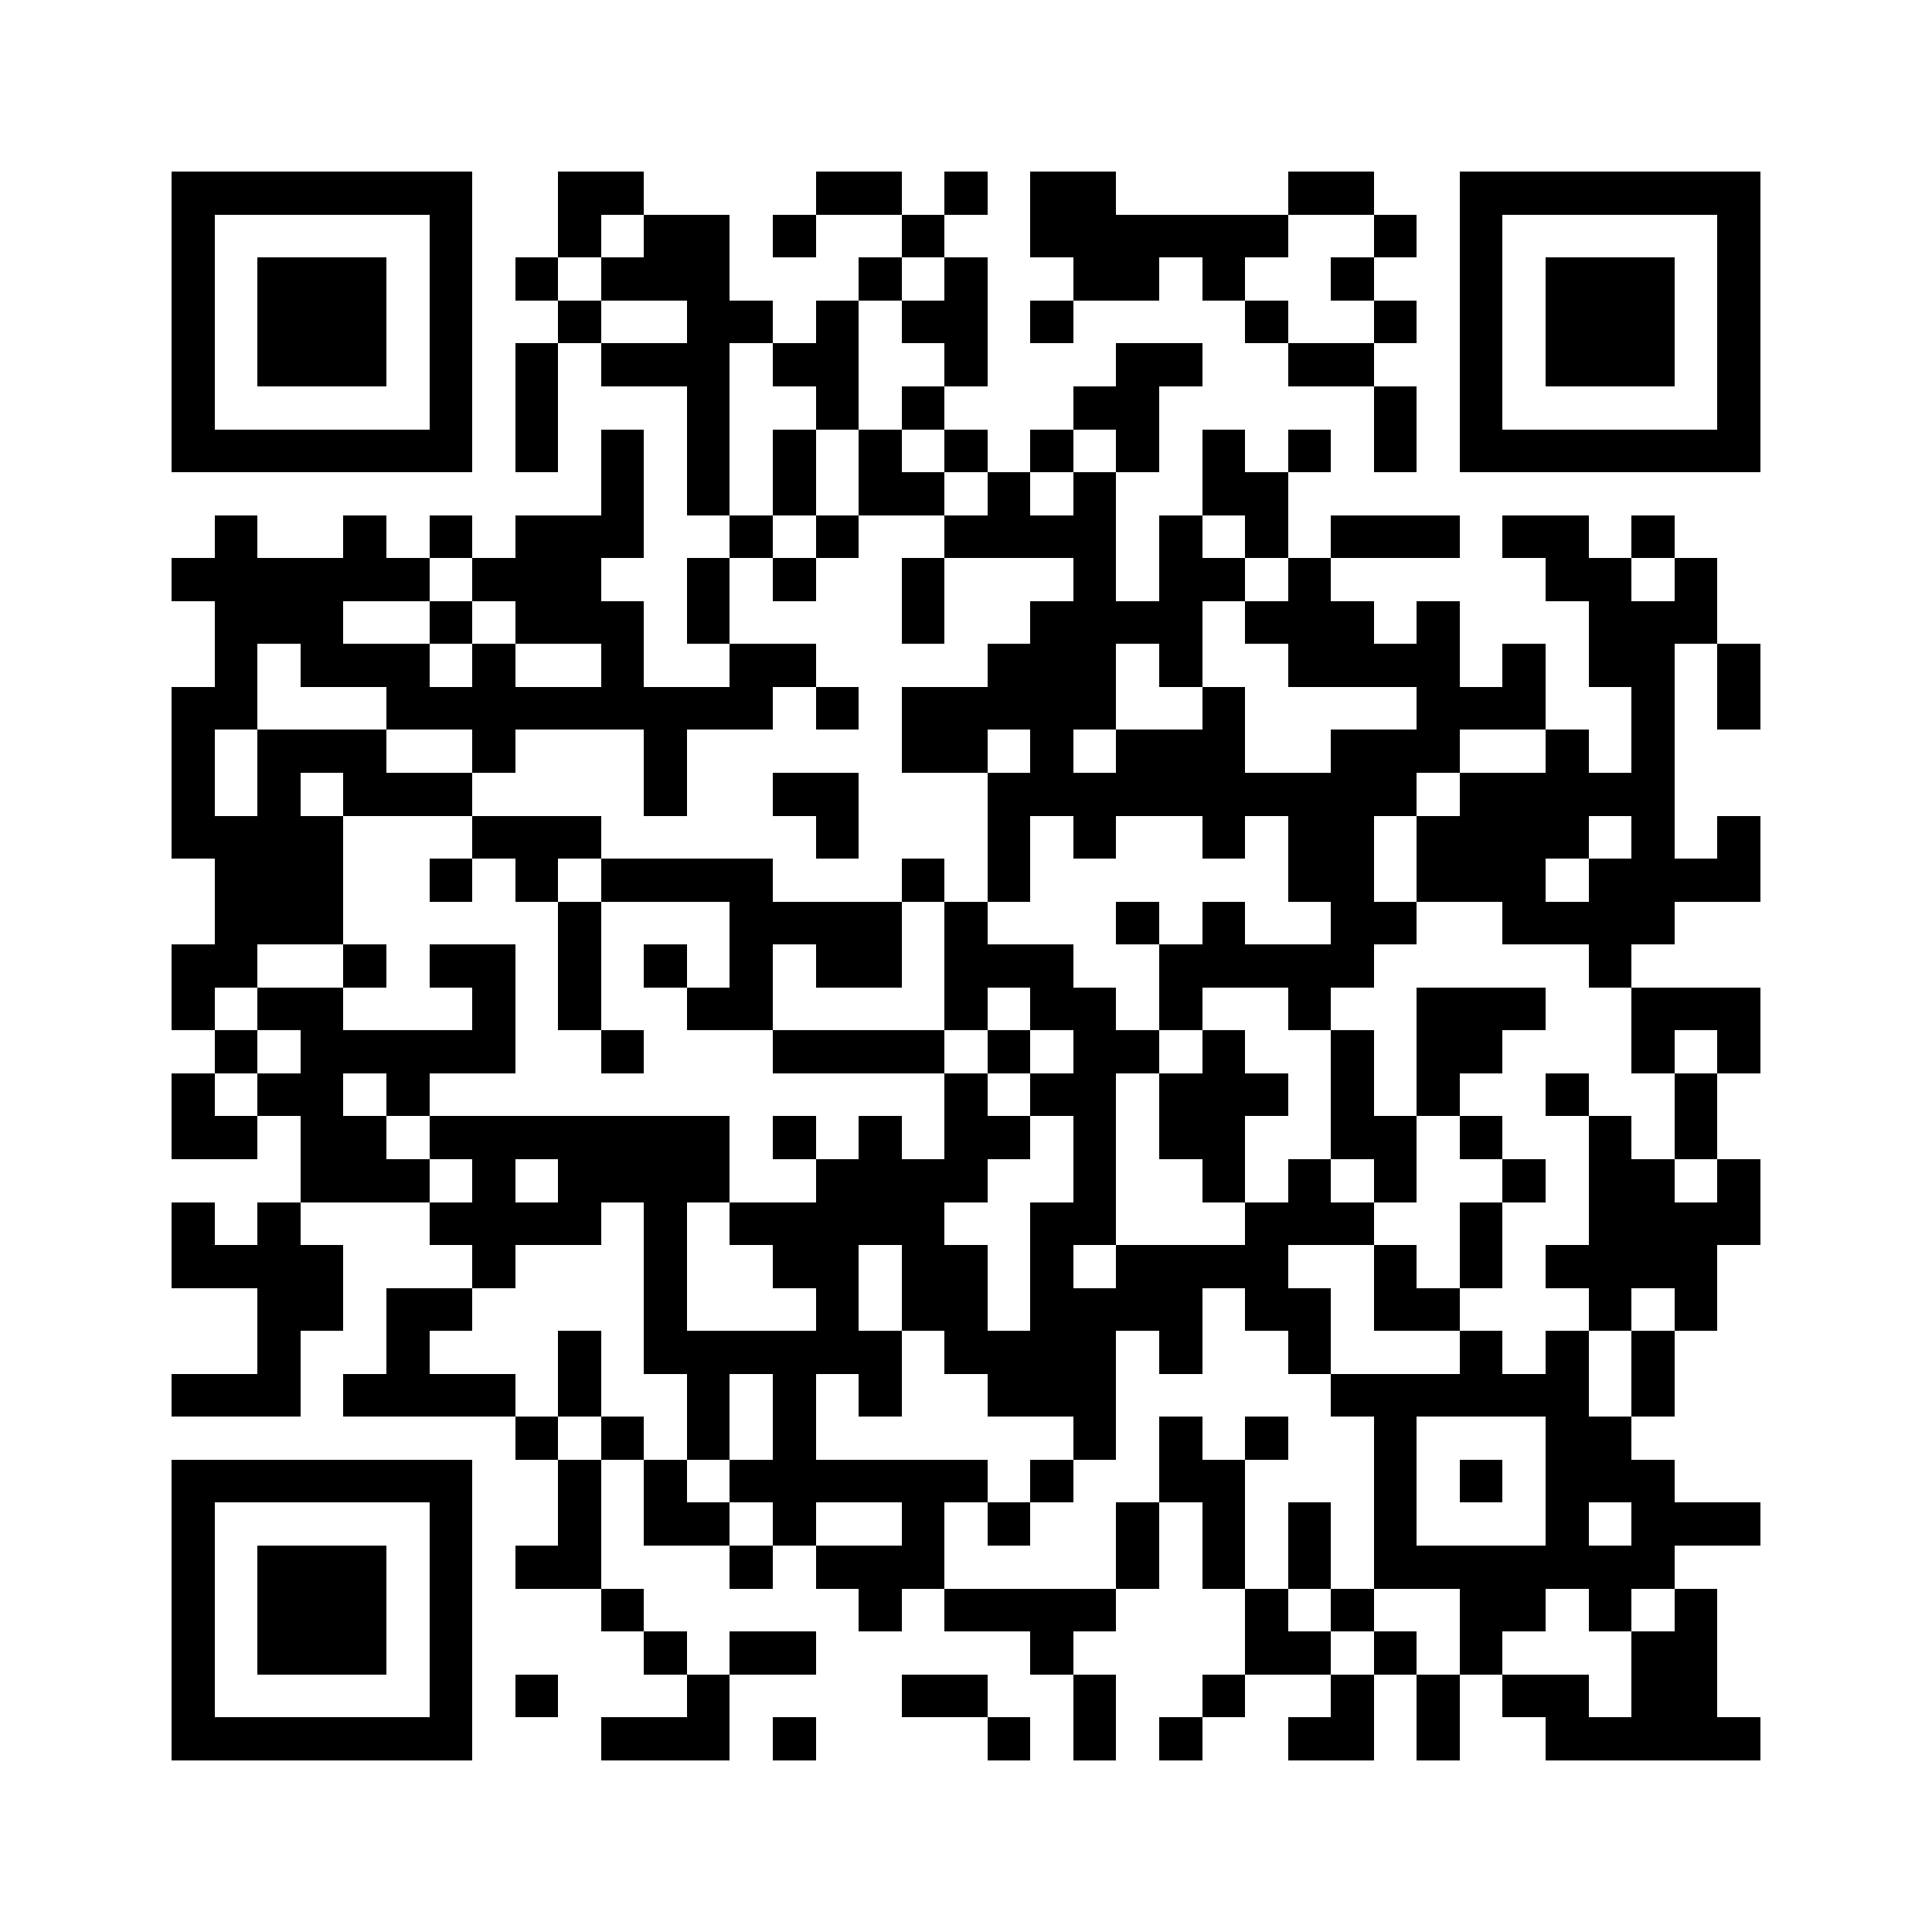 <svg xmlns="http://www.w3.org/2000/svg" viewBox="0 0 45 45" shape-rendering="crispEdges" width="900" height="900">
<rect x="0" y="0" width="45" height="45" fill="#FFF"/>
<path fill="#000" d="M4 4h7v1h-7zM13 4h2v1h-2zM19 4h2v1h-2zM22 4h1v1h-1zM24 4h2v1h-2zM30 4h2v1h-2zM34 4h7v1h-7zM4 5h1v1h-1zM10 5h1v1h-1zM13 5h1v1h-1zM15 5h2v1h-2zM18 5h1v1h-1zM21 5h1v1h-1zM24 5h6v1h-6zM32 5h1v1h-1zM34 5h1v1h-1zM40 5h1v1h-1zM4 6h1v1h-1zM6 6h3v1h-3zM10 6h1v1h-1zM12 6h1v1h-1zM14 6h3v1h-3zM20 6h1v1h-1zM22 6h1v1h-1zM25 6h2v1h-2zM28 6h1v1h-1zM31 6h1v1h-1zM34 6h1v1h-1zM36 6h3v1h-3zM40 6h1v1h-1zM4 7h1v1h-1zM6 7h3v1h-3zM10 7h1v1h-1zM13 7h1v1h-1zM16 7h2v1h-2zM19 7h1v1h-1zM21 7h2v1h-2zM24 7h1v1h-1zM29 7h1v1h-1zM32 7h1v1h-1zM34 7h1v1h-1zM36 7h3v1h-3zM40 7h1v1h-1zM4 8h1v1h-1zM6 8h3v1h-3zM10 8h1v1h-1zM12 8h1v1h-1zM14 8h3v1h-3zM18 8h2v1h-2zM22 8h1v1h-1zM26 8h2v1h-2zM30 8h2v1h-2zM34 8h1v1h-1zM36 8h3v1h-3zM40 8h1v1h-1zM4 9h1v1h-1zM10 9h1v1h-1zM12 9h1v1h-1zM16 9h1v1h-1zM19 9h1v1h-1zM21 9h1v1h-1zM25 9h2v1h-2zM32 9h1v1h-1zM34 9h1v1h-1zM40 9h1v1h-1zM4 10h7v1h-7zM12 10h1v1h-1zM14 10h1v1h-1zM16 10h1v1h-1zM18 10h1v1h-1zM20 10h1v1h-1zM22 10h1v1h-1zM24 10h1v1h-1zM26 10h1v1h-1zM28 10h1v1h-1zM30 10h1v1h-1zM32 10h1v1h-1zM34 10h7v1h-7zM14 11h1v1h-1zM16 11h1v1h-1zM18 11h1v1h-1zM20 11h2v1h-2zM23 11h1v1h-1zM25 11h1v1h-1zM28 11h2v1h-2zM5 12h1v1h-1zM8 12h1v1h-1zM10 12h1v1h-1zM12 12h3v1h-3zM17 12h1v1h-1zM19 12h1v1h-1zM22 12h4v1h-4zM27 12h1v1h-1zM29 12h1v1h-1zM31 12h3v1h-3zM35 12h2v1h-2zM38 12h1v1h-1zM4 13h6v1h-6zM11 13h3v1h-3zM16 13h1v1h-1zM18 13h1v1h-1zM21 13h1v1h-1zM25 13h1v1h-1zM27 13h2v1h-2zM30 13h1v1h-1zM36 13h2v1h-2zM39 13h1v1h-1zM5 14h3v1h-3zM10 14h1v1h-1zM12 14h3v1h-3zM16 14h1v1h-1zM21 14h1v1h-1zM24 14h4v1h-4zM29 14h3v1h-3zM33 14h1v1h-1zM37 14h3v1h-3zM5 15h1v1h-1zM7 15h3v1h-3zM11 15h1v1h-1zM14 15h1v1h-1zM17 15h2v1h-2zM23 15h3v1h-3zM27 15h1v1h-1zM30 15h4v1h-4zM35 15h1v1h-1zM37 15h2v1h-2zM40 15h1v1h-1zM4 16h2v1h-2zM9 16h9v1h-9zM19 16h1v1h-1zM21 16h5v1h-5zM28 16h1v1h-1zM33 16h3v1h-3zM38 16h1v1h-1zM40 16h1v1h-1zM4 17h1v1h-1zM6 17h3v1h-3zM11 17h1v1h-1zM15 17h1v1h-1zM21 17h2v1h-2zM24 17h1v1h-1zM26 17h3v1h-3zM31 17h3v1h-3zM36 17h1v1h-1zM38 17h1v1h-1zM4 18h1v1h-1zM6 18h1v1h-1zM8 18h3v1h-3zM15 18h1v1h-1zM18 18h2v1h-2zM23 18h10v1h-10zM34 18h5v1h-5zM4 19h4v1h-4zM11 19h3v1h-3zM19 19h1v1h-1zM23 19h1v1h-1zM25 19h1v1h-1zM28 19h1v1h-1zM30 19h2v1h-2zM33 19h4v1h-4zM38 19h1v1h-1zM40 19h1v1h-1zM5 20h3v1h-3zM10 20h1v1h-1zM12 20h1v1h-1zM14 20h4v1h-4zM21 20h1v1h-1zM23 20h1v1h-1zM30 20h2v1h-2zM33 20h3v1h-3zM37 20h4v1h-4zM5 21h3v1h-3zM13 21h1v1h-1zM17 21h4v1h-4zM22 21h1v1h-1zM26 21h1v1h-1zM28 21h1v1h-1zM31 21h2v1h-2zM35 21h4v1h-4zM4 22h2v1h-2zM8 22h1v1h-1zM10 22h2v1h-2zM13 22h1v1h-1zM15 22h1v1h-1zM17 22h1v1h-1zM19 22h2v1h-2zM22 22h3v1h-3zM27 22h5v1h-5zM37 22h1v1h-1zM4 23h1v1h-1zM6 23h2v1h-2zM11 23h1v1h-1zM13 23h1v1h-1zM16 23h2v1h-2zM22 23h1v1h-1zM24 23h2v1h-2zM27 23h1v1h-1zM30 23h1v1h-1zM33 23h3v1h-3zM38 23h3v1h-3zM5 24h1v1h-1zM7 24h5v1h-5zM14 24h1v1h-1zM18 24h4v1h-4zM23 24h1v1h-1zM25 24h2v1h-2zM28 24h1v1h-1zM31 24h1v1h-1zM33 24h2v1h-2zM38 24h1v1h-1zM40 24h1v1h-1zM4 25h1v1h-1zM6 25h2v1h-2zM9 25h1v1h-1zM22 25h1v1h-1zM24 25h2v1h-2zM27 25h3v1h-3zM31 25h1v1h-1zM33 25h1v1h-1zM36 25h1v1h-1zM39 25h1v1h-1zM4 26h2v1h-2zM7 26h2v1h-2zM10 26h7v1h-7zM18 26h1v1h-1zM20 26h1v1h-1zM22 26h2v1h-2zM25 26h1v1h-1zM27 26h2v1h-2zM31 26h2v1h-2zM34 26h1v1h-1zM37 26h1v1h-1zM39 26h1v1h-1zM7 27h3v1h-3zM11 27h1v1h-1zM13 27h4v1h-4zM19 27h4v1h-4zM25 27h1v1h-1zM28 27h1v1h-1zM30 27h1v1h-1zM32 27h1v1h-1zM35 27h1v1h-1zM37 27h2v1h-2zM40 27h1v1h-1zM4 28h1v1h-1zM6 28h1v1h-1zM10 28h4v1h-4zM15 28h1v1h-1zM17 28h5v1h-5zM24 28h2v1h-2zM29 28h3v1h-3zM34 28h1v1h-1zM37 28h4v1h-4zM4 29h4v1h-4zM11 29h1v1h-1zM15 29h1v1h-1zM18 29h2v1h-2zM21 29h2v1h-2zM24 29h1v1h-1zM26 29h4v1h-4zM32 29h1v1h-1zM34 29h1v1h-1zM36 29h4v1h-4zM6 30h2v1h-2zM9 30h2v1h-2zM15 30h1v1h-1zM19 30h1v1h-1zM21 30h2v1h-2zM24 30h4v1h-4zM29 30h2v1h-2zM32 30h2v1h-2zM37 30h1v1h-1zM39 30h1v1h-1zM6 31h1v1h-1zM9 31h1v1h-1zM13 31h1v1h-1zM15 31h6v1h-6zM22 31h4v1h-4zM27 31h1v1h-1zM30 31h1v1h-1zM34 31h1v1h-1zM36 31h1v1h-1zM38 31h1v1h-1zM4 32h3v1h-3zM8 32h4v1h-4zM13 32h1v1h-1zM16 32h1v1h-1zM18 32h1v1h-1zM20 32h1v1h-1zM23 32h3v1h-3zM31 32h6v1h-6zM38 32h1v1h-1zM12 33h1v1h-1zM14 33h1v1h-1zM16 33h1v1h-1zM18 33h1v1h-1zM25 33h1v1h-1zM27 33h1v1h-1zM29 33h1v1h-1zM32 33h1v1h-1zM36 33h2v1h-2zM4 34h7v1h-7zM13 34h1v1h-1zM15 34h1v1h-1zM17 34h6v1h-6zM24 34h1v1h-1zM27 34h2v1h-2zM32 34h1v1h-1zM34 34h1v1h-1zM36 34h3v1h-3zM4 35h1v1h-1zM10 35h1v1h-1zM13 35h1v1h-1zM15 35h2v1h-2zM18 35h1v1h-1zM21 35h1v1h-1zM23 35h1v1h-1zM26 35h1v1h-1zM28 35h1v1h-1zM30 35h1v1h-1zM32 35h1v1h-1zM36 35h1v1h-1zM38 35h3v1h-3zM4 36h1v1h-1zM6 36h3v1h-3zM10 36h1v1h-1zM12 36h2v1h-2zM17 36h1v1h-1zM19 36h3v1h-3zM26 36h1v1h-1zM28 36h1v1h-1zM30 36h1v1h-1zM32 36h7v1h-7zM4 37h1v1h-1zM6 37h3v1h-3zM10 37h1v1h-1zM14 37h1v1h-1zM20 37h1v1h-1zM22 37h4v1h-4zM29 37h1v1h-1zM31 37h1v1h-1zM34 37h2v1h-2zM37 37h1v1h-1zM39 37h1v1h-1zM4 38h1v1h-1zM6 38h3v1h-3zM10 38h1v1h-1zM15 38h1v1h-1zM17 38h2v1h-2zM24 38h1v1h-1zM29 38h2v1h-2zM32 38h1v1h-1zM34 38h1v1h-1zM38 38h2v1h-2zM4 39h1v1h-1zM10 39h1v1h-1zM12 39h1v1h-1zM16 39h1v1h-1zM21 39h2v1h-2zM25 39h1v1h-1zM28 39h1v1h-1zM31 39h1v1h-1zM33 39h1v1h-1zM35 39h2v1h-2zM38 39h2v1h-2zM4 40h7v1h-7zM14 40h3v1h-3zM18 40h1v1h-1zM23 40h1v1h-1zM25 40h1v1h-1zM27 40h1v1h-1zM30 40h2v1h-2zM33 40h1v1h-1zM36 40h5v1h-5z"/>
</svg>